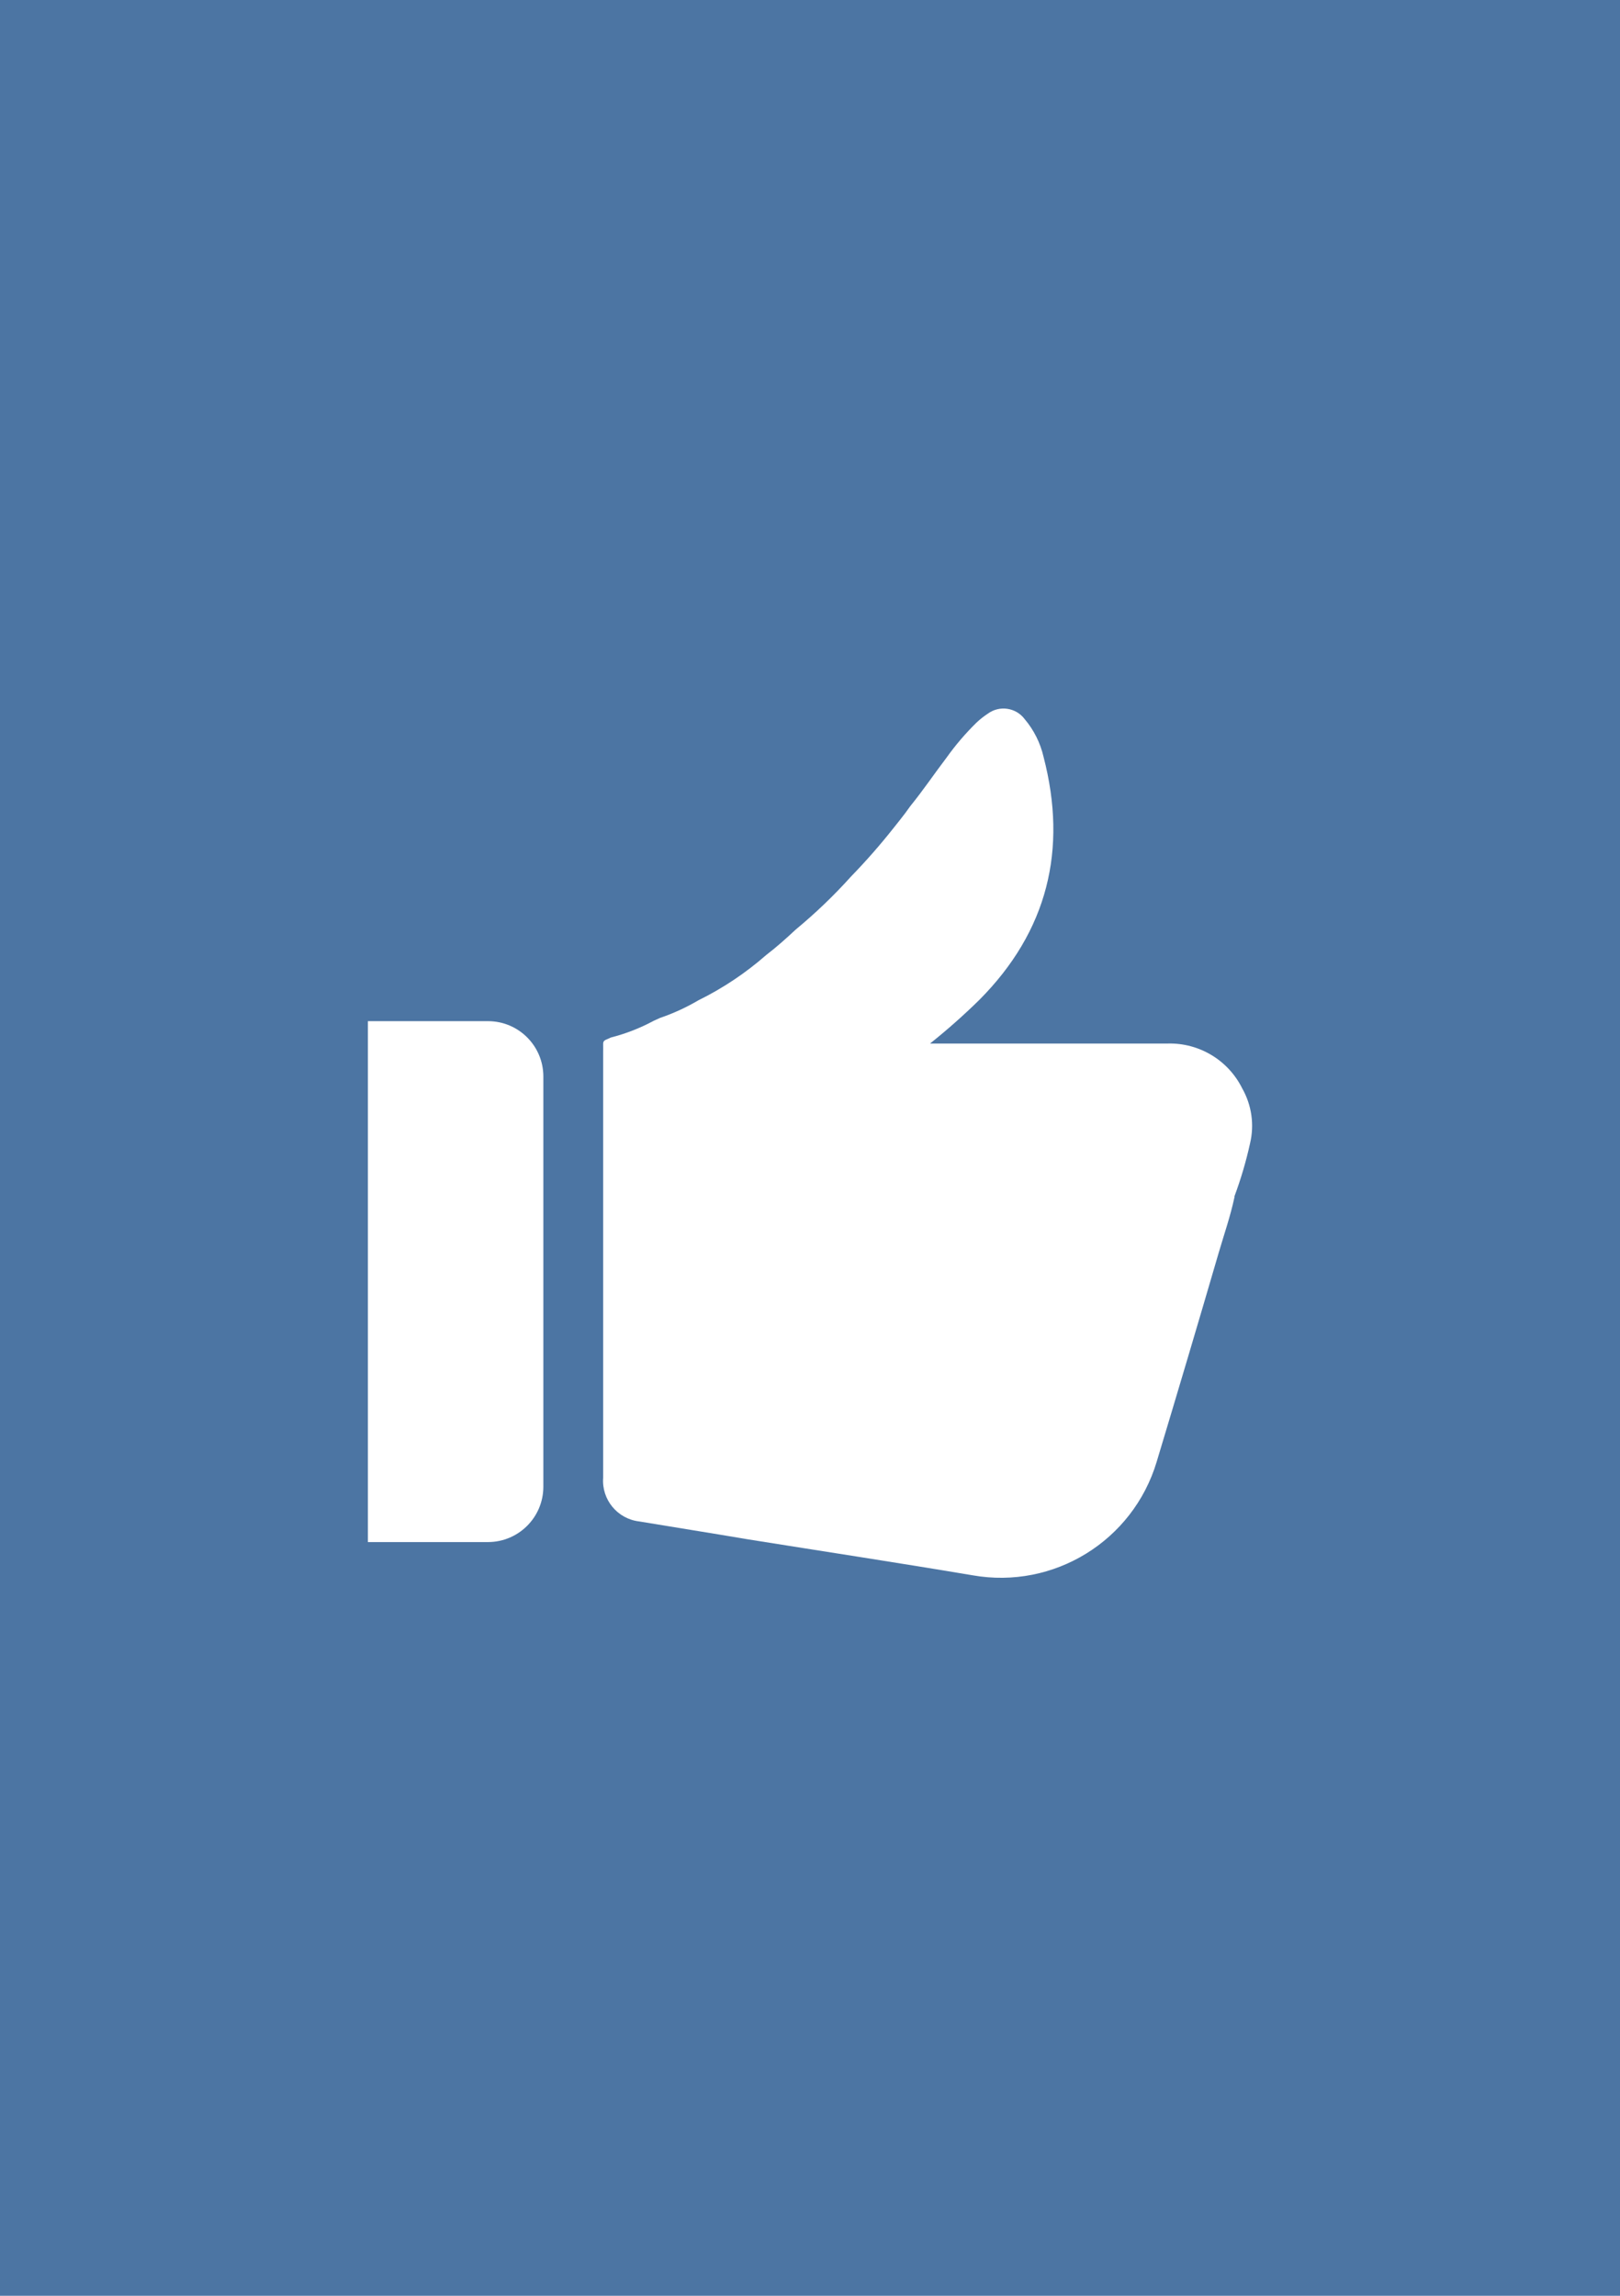 <?xml version="1.0" encoding="utf-8"?>
<!-- Generator: Adobe Illustrator 25.0.0, SVG Export Plug-In . SVG Version: 6.00 Build 0)  -->
<svg version="1.2" baseProfile="tiny" xmlns="http://www.w3.org/2000/svg" xmlns:xlink="http://www.w3.org/1999/xlink" x="0px"
	 y="0px" viewBox="0 0 60 85" overflow="visible" xml:space="preserve">
<g id="фоны">
	<g id="vk">
		<rect id="canvas_background_2_" fill="#4C75A3" width="60" height="85"/>
	</g>
</g>
<g id="иконки">
	<g id="thumb_up_2_">
		<path fill="#FFFFFF" d="M46.008,40.297c-0.516-1.04-1.588-1.688-2.749-1.661
			c-2.811,0-5.625,0-8.439,0h-0.373c0.634-0.506,1.242-1.044,1.821-1.612
			c2.532-2.542,3.276-5.569,2.382-9.002c-0.118-0.512-0.356-0.99-0.695-1.392
			c-0.324-0.436-0.939-0.527-1.375-0.203c-0.001,0.001-0.003,0.002-0.004,0.003
			c-0.147,0.097-0.285,0.206-0.413,0.328c-0.405,0.397-0.775,0.829-1.104,1.291
			c-0.452,0.593-0.868,1.212-1.34,1.792l-0.19,0.262
			c-0.138,0.183-0.288,0.37-0.442,0.563c-0.492,0.621-1.014,1.217-1.566,1.785
			c-0.634,0.705-1.32,1.362-2.051,1.966c-0.351,0.328-0.717,0.655-1.094,0.943
			c-0.759,0.665-1.601,1.228-2.506,1.674c-0.453,0.266-0.931,0.486-1.428,0.655
			l-0.236,0.108c-0.5,0.269-1.032,0.476-1.582,0.616l-0.082,0.039
			c-0.085,0.043-0.206,0.056-0.203,0.193c0.003,0.138,0,0.21,0,0.328v15.741
			c-0.06,0.807,0.526,1.519,1.33,1.615c1.31,0.219,2.654,0.429,3.98,0.655
			c2.791,0.446,5.586,0.871,8.373,1.34c3.009,0.531,5.938-1.274,6.817-4.2
			c0.775-2.571,1.54-5.145,2.293-7.725c0.2-0.685,0.436-1.36,0.586-2.061
			c0.009-0.012,0.009-0.028,0-0.039c0.239-0.641,0.433-1.298,0.58-1.966
			C46.463,41.643,46.359,40.916,46.008,40.297z"/>
		<path fill="#FFFFFF" d="M18.08,37.808H13.625v19.286h4.455
			c1.127-0.004,2.041-0.917,2.044-2.044V39.855
			C20.123,38.726,19.209,37.811,18.08,37.808z"/>
	</g>
</g>
</svg>
